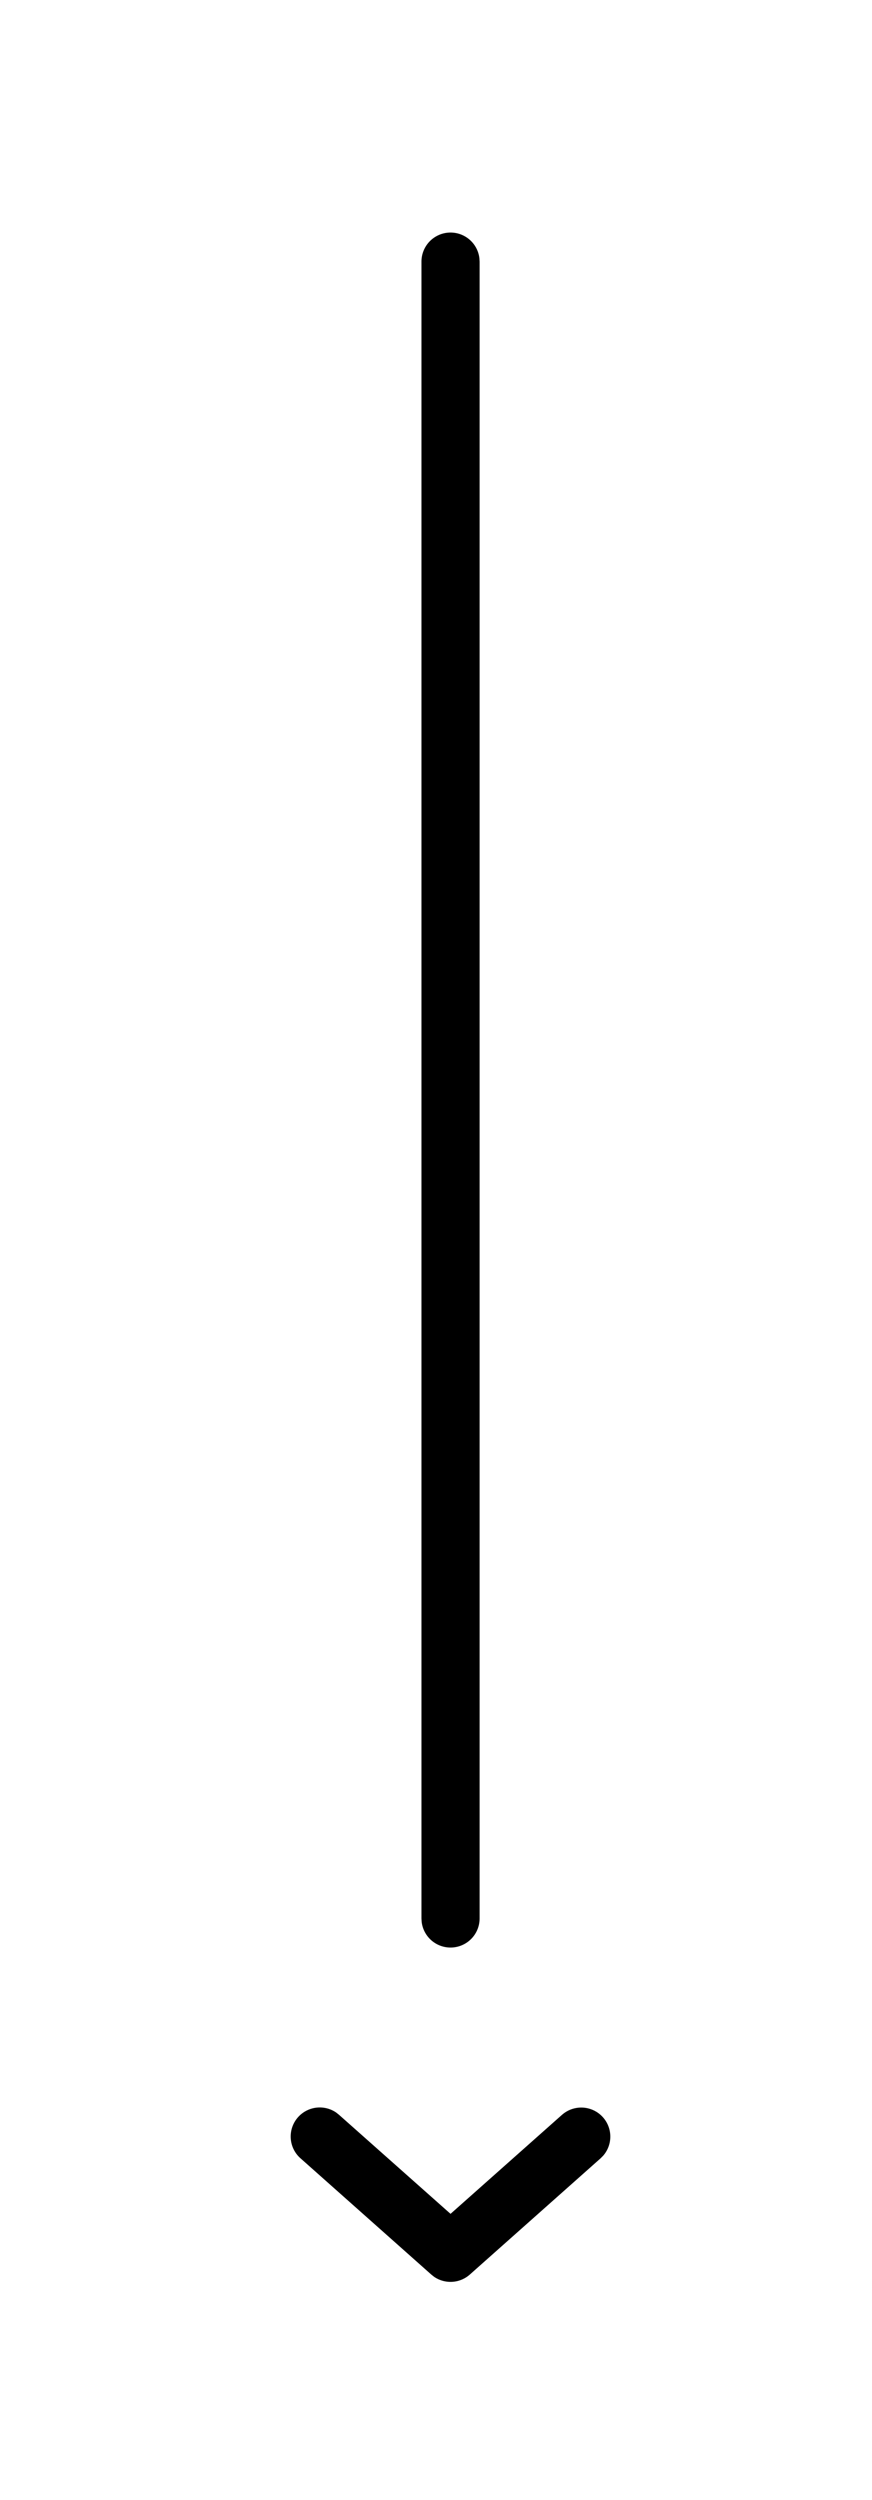 <svg width="30" height="86" xmlns="http://www.w3.org/2000/svg"><g fill="none" fill-rule="evenodd"><path d="M0 0h30v86H0z"/><path d="M15.5 8a1 1 0 01.993.883L16.5 9v57a1 1 0 01-1.993.117L14.5 66V9a1 1 0 011-1zm3.836 64.753a1 1 0 011.417 1.405l-.089.09-4.5 4a1 1 0 01-1.23.077l-.098-.078-4.5-4a1 1 0 011.23-1.572l.098.078L15.5 76.16l3.836-3.408z" fill="#000" fill-rule="nonzero"/></g></svg>